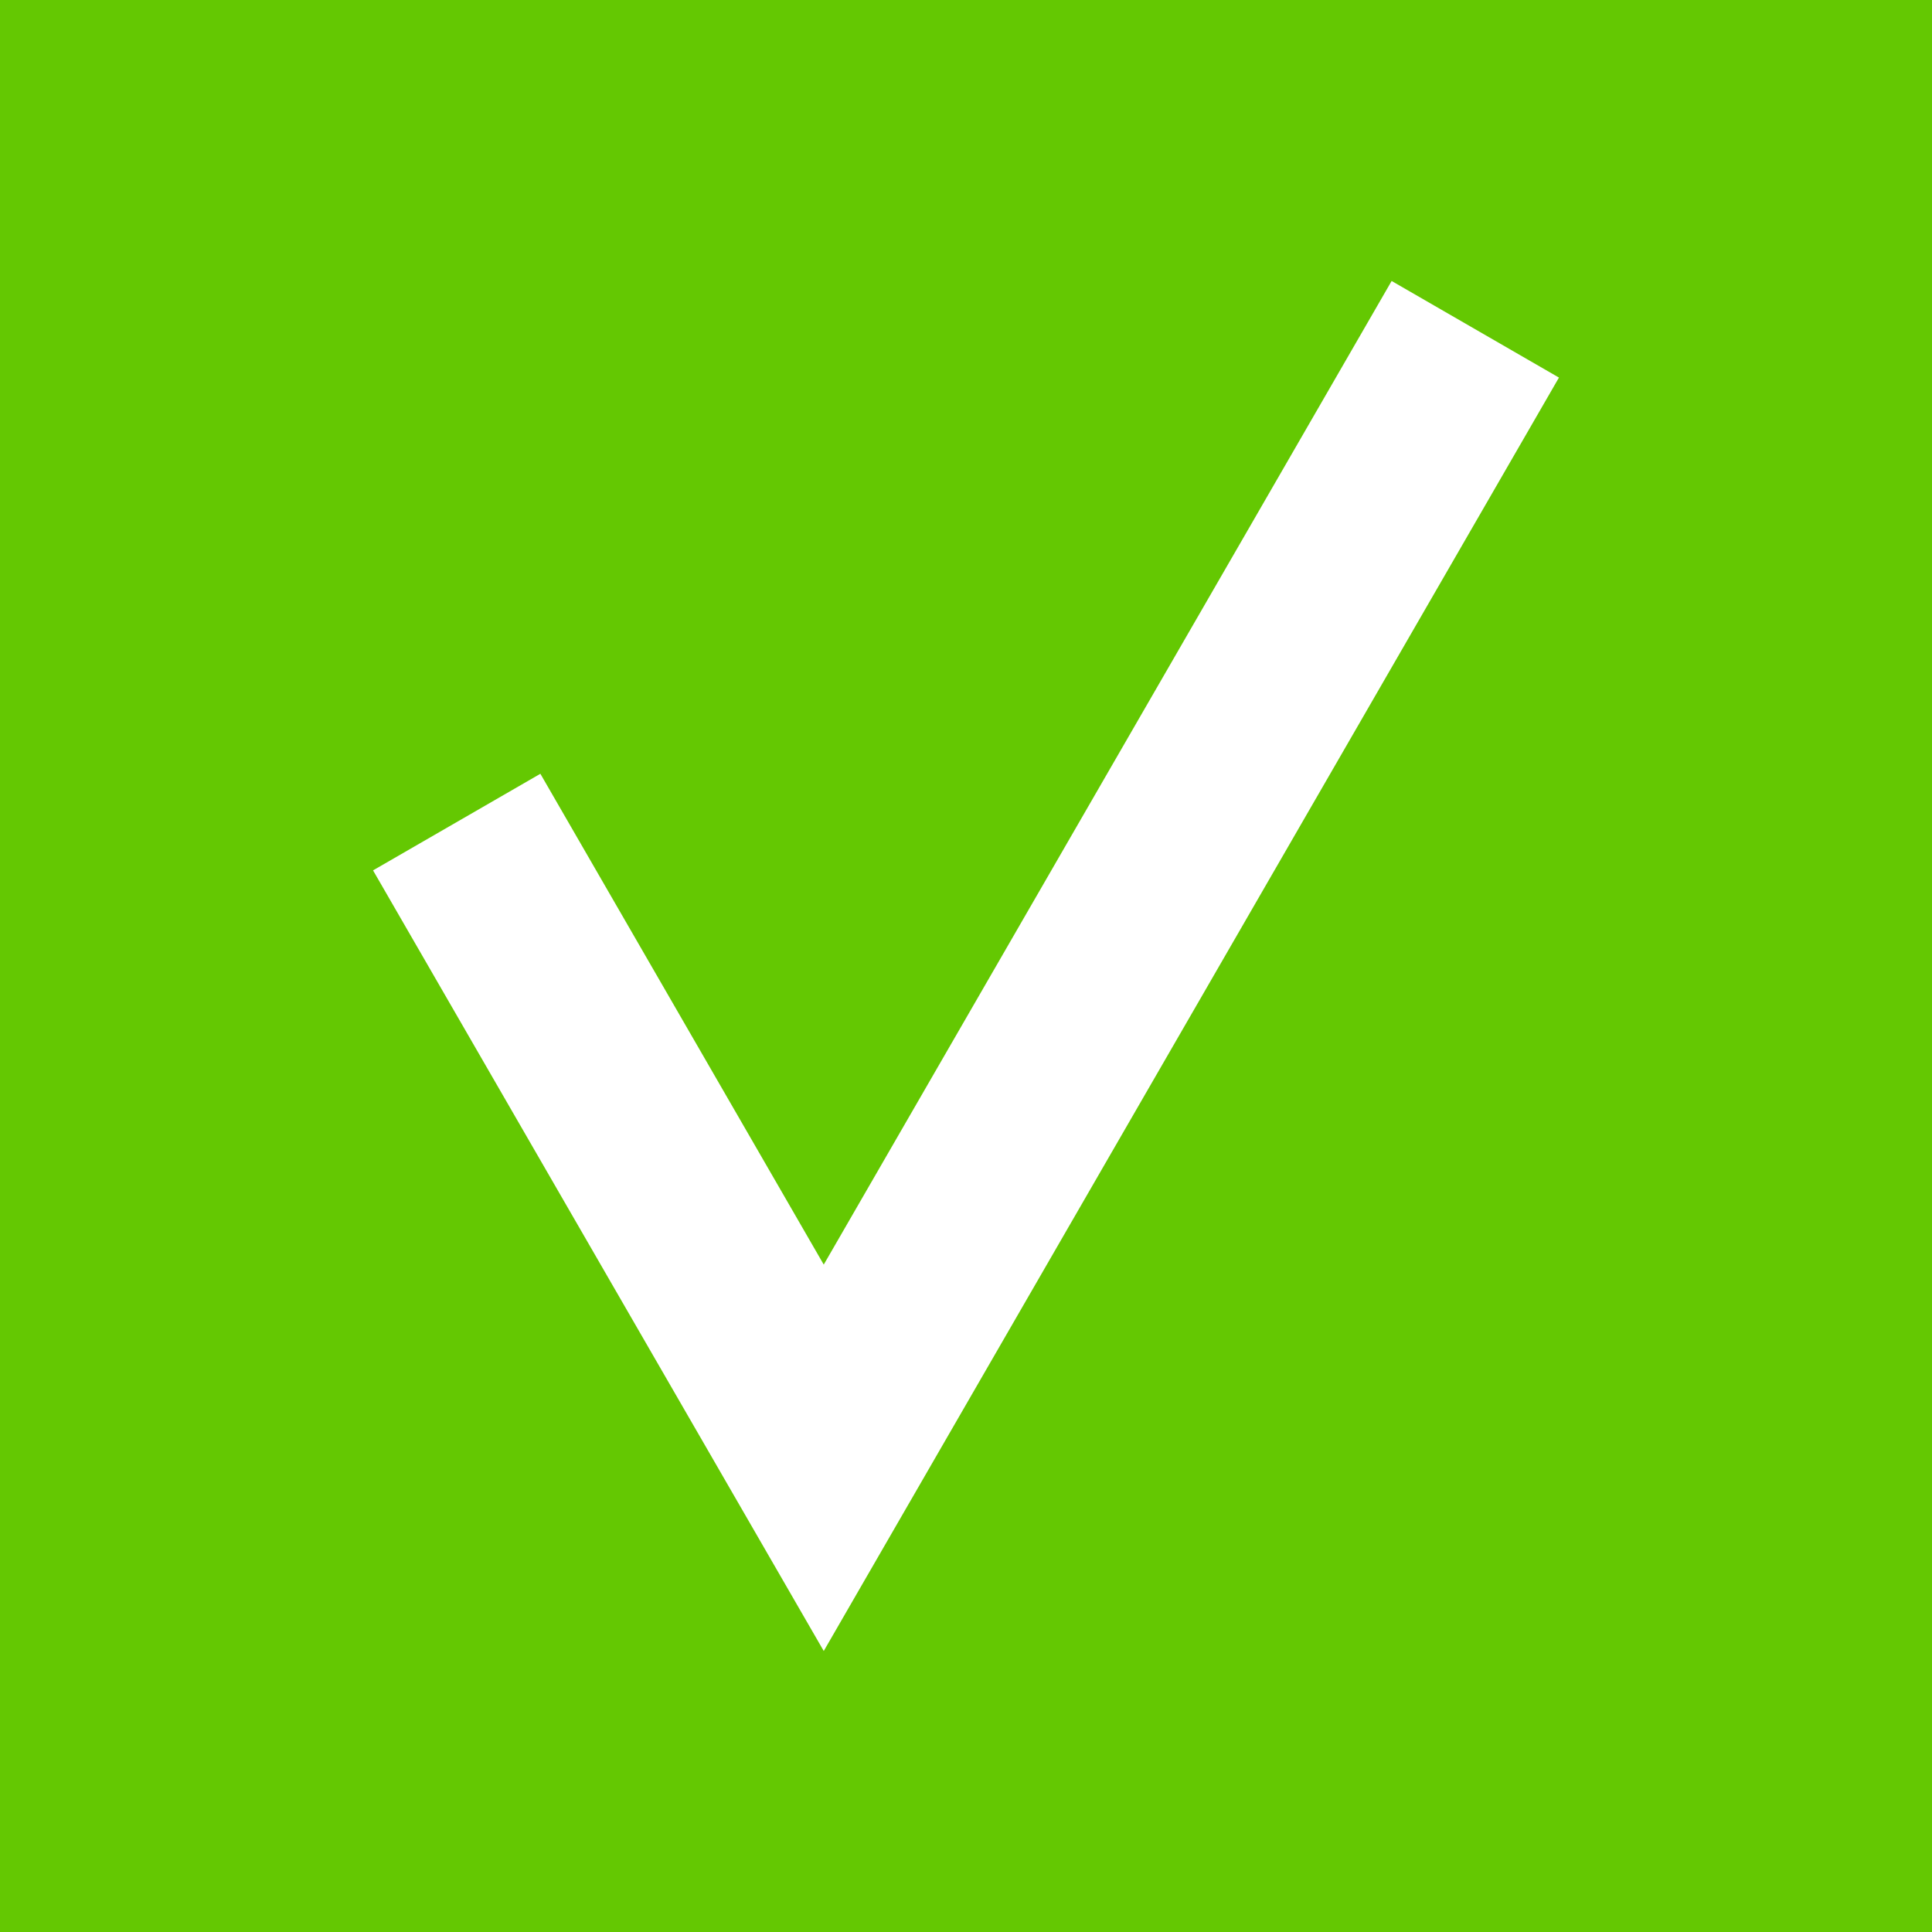 <?xml version="1.0" encoding="UTF-8" standalone="no"?>
<svg
   width="60"
   height="60"
   id="svg2"
   version="1.1"
   inkscape:version="1.2.2 (b0a8486541, 2022-12-01)"
   sodipodi:docname="VIG Website.svg"
   inkscape:export-filename="/home/gregf/Projects/VIG/Images/VIG Logo Compact Black.png"
   inkscape:export-xdpi="300.31024"
   inkscape:export-ydpi="300.31024"
   xmlns:inkscape="http://www.inkscape.org/namespaces/inkscape"
   xmlns:sodipodi="http://sodipodi.sourceforge.net/DTD/sodipodi-0.dtd"
   xmlns="http://www.w3.org/2000/svg"
   xmlns:svg="http://www.w3.org/2000/svg"
   xmlns:rdf="http://www.w3.org/1999/02/22-rdf-syntax-ns#"
   xmlns:cc="http://creativecommons.org/ns#"
   xmlns:dc="http://purl.org/dc/elements/1.1/">
  <rect width="100%" height="100%" fill="#333333" stroke="none"/>
  <defs
     id="defs4" />
  <sodipodi:namedview
     id="base"
     pagecolor="#ffffff"
     bordercolor="#666666"
     borderopacity="1.0"
     inkscape:pageopacity="0.0"
     inkscape:pageshadow="2"
     inkscape:zoom="1"
     inkscape:cx="383.5"
     inkscape:cy="599.5"
     inkscape:document-units="px"
     inkscape:current-layer="layer1"
     showgrid="true"
     inkscape:snap-global="false"
     inkscape:window-width="1809"
     inkscape:window-height="1236"
     inkscape:window-x="2467"
     inkscape:window-y="274"
     inkscape:window-maximized="0"
     guidetolerance="20"
     inkscape:document-rotation="0"
     inkscape:showpageshadow="2"
     inkscape:pagecheckerboard="0"
     inkscape:deskcolor="#d1d1d1">
    <inkscape:grid
       type="xygrid"
       id="grid2985"
       empspacing="5"
       visible="true"
       enabled="true"
       snapvisiblegridlinesonly="true"
       spacingx="10"
       spacingy="10"
       originx="0"
       originy="0" />
  </sodipodi:namedview>
  <g
     inkscape:label="Layer 1"
     inkscape:groupmode="layer"
     id="layer1"
     transform="translate(-53.154,-136.455)">
    <g
       id="g7131"
       transform="matrix(0.6,0,0,0.6,20.154,109.441)"
       inkscape:export-filename="../Images/New VIG Icon.png"
       inkscape:export-xdpi="204.8"
       inkscape:export-ydpi="204.8">
      <g
         id="g7213">
        <rect
           style="fill:#64c802;fill-opacity:1;stroke-width:0.005"
           id="rect234"
           width="100"
           height="100"
           x="55"
           y="45.023" />
        <path
           style="fill:none;fill-opacity:1;stroke:#ffffff;stroke-width:10;stroke-linecap:butt;stroke-linejoin:miter;stroke-dasharray:none;stroke-opacity:1"
           d="M 78.639,87.574 97.637,120.479 131.361,62.067"
           id="path6033" />
      </g>
    </g>
  </g>
</svg>
